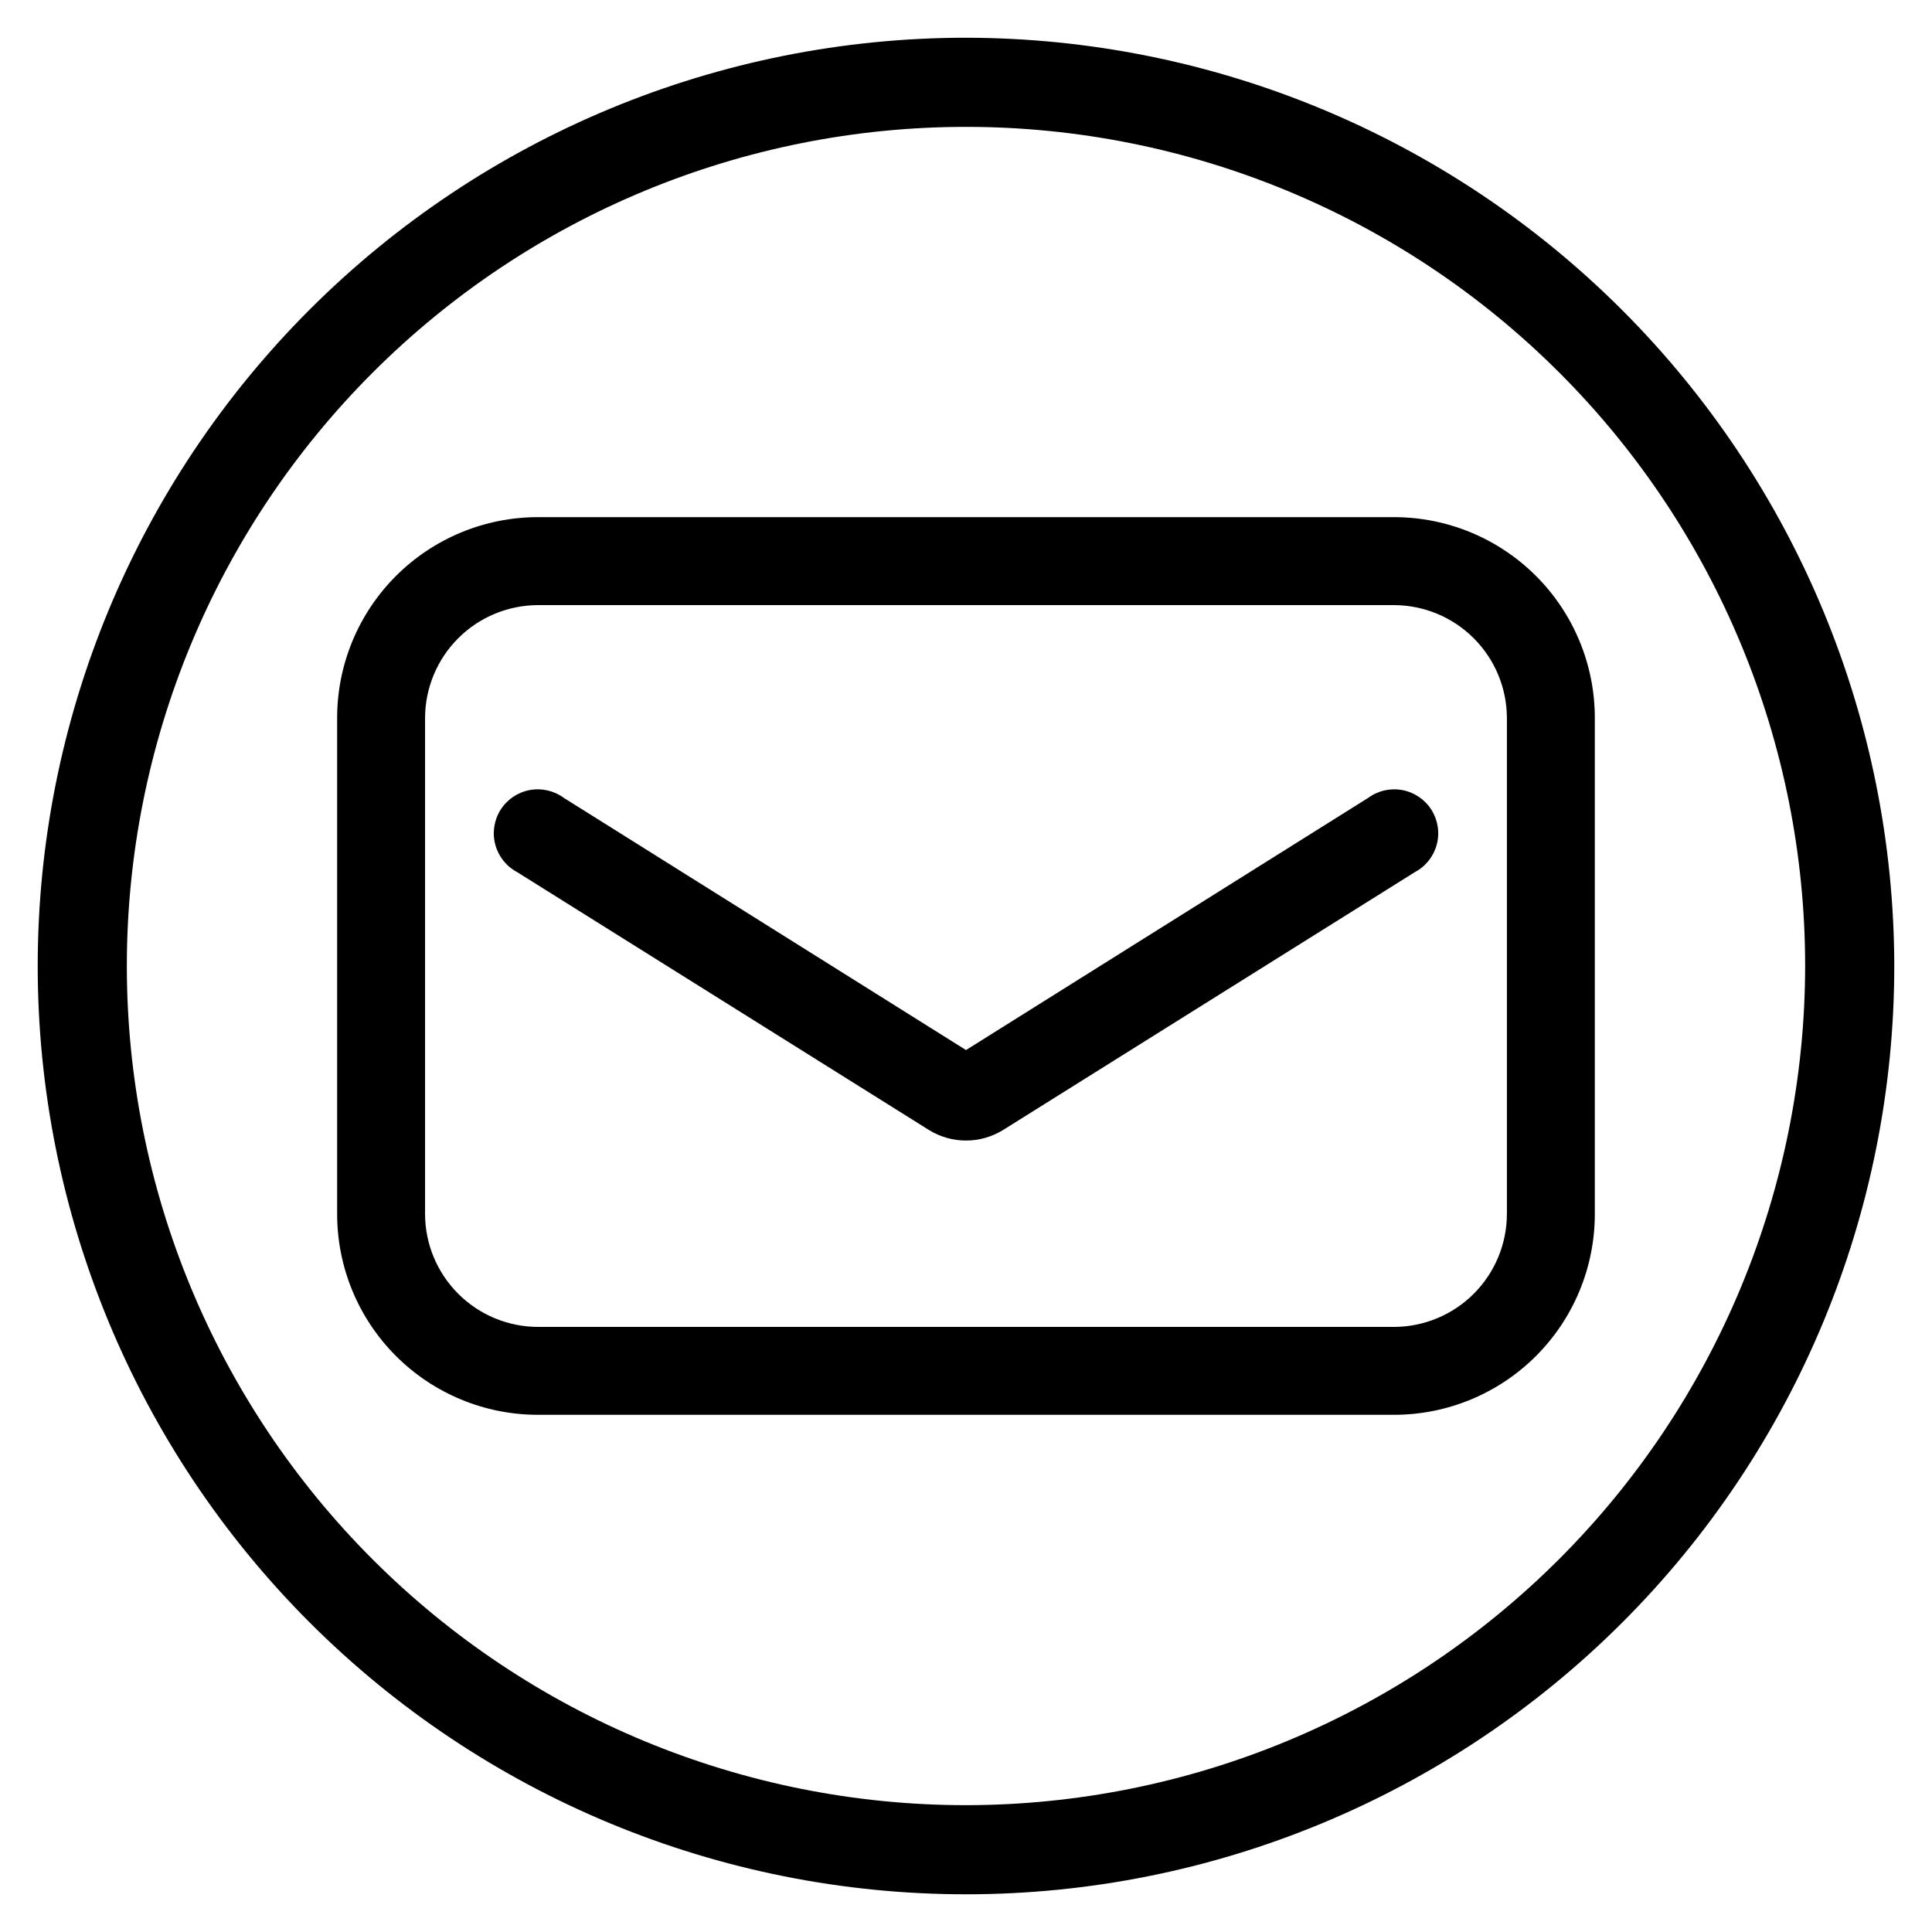 <?xml version="1.0" encoding="UTF-8"?>
<!-- Uploaded to: ICON Repo, www.iconrepo.com, Generator: ICON Repo Mixer Tools -->
<svg fill="#000000" width="800px" height="800px" version="1.1" viewBox="144 144 512 512" xmlns="http://www.w3.org/2000/svg">
 <g>
  <path d="m506.59 355.44-106.59 66.836-106.59-66.836c-2.609-1.918-5.898-2.66-9.078-2.055-3.18 0.605-5.965 2.508-7.688 5.246-1.723 2.742-2.223 6.078-1.387 9.207 0.836 3.129 2.934 5.766 5.793 7.281l109.11 68.328 0.004 0.004c2.953 1.832 6.359 2.805 9.84 2.805 3.477 0 6.883-0.973 9.84-2.805l109.11-68.328v-0.004c2.859-1.516 4.961-4.152 5.797-7.281 0.836-3.129 0.332-6.465-1.391-9.207-1.723-2.738-4.508-4.641-7.688-5.246-3.18-0.605-6.469 0.137-9.078 2.055z"/>
  <path d="m513.43 281.05h-226.87c-14.113 0-27.648 5.609-37.629 15.586-9.98 9.98-15.586 23.516-15.586 37.629v131.46c0 14.113 5.606 27.648 15.586 37.629 9.98 9.98 23.516 15.586 37.629 15.586h226.87c14.113 0 27.648-5.606 37.629-15.586s15.586-23.516 15.586-37.629v-131.46c0-14.113-5.606-27.648-15.586-37.629-9.98-9.977-23.516-15.586-37.629-15.586zm29.914 184.68v0.004c-0.02 7.926-3.18 15.523-8.785 21.129s-13.199 8.762-21.129 8.785h-226.87c-7.926-0.023-15.523-3.18-21.129-8.785-5.606-5.606-8.766-13.203-8.785-21.129v-131.46c0.02-7.926 3.18-15.523 8.785-21.129 5.606-5.606 13.203-8.762 21.129-8.785h226.87c7.93 0.023 15.523 3.18 21.129 8.785s8.766 13.203 8.785 21.129z"/>
  <path d="m400 154c-65.246 0-127.82 25.918-173.95 72.055-46.137 46.133-72.055 108.7-72.055 173.95 0 65.242 25.918 127.81 72.055 173.95 46.133 46.133 108.7 72.051 173.95 72.051 65.242 0 127.81-25.918 173.95-72.051 46.133-46.137 72.051-108.71 72.051-173.95-0.086-65.219-26.027-127.74-72.145-173.86-46.117-46.113-108.64-72.059-173.86-72.145zm0 468.39c-58.98 0-115.55-23.43-157.25-65.133-41.707-41.707-65.137-98.27-65.137-157.25s23.43-115.55 65.137-157.25c41.703-41.707 98.27-65.137 157.25-65.137s115.54 23.43 157.25 65.137c41.703 41.703 65.133 98.27 65.133 157.25-0.062 58.961-23.512 115.49-65.203 157.18-41.691 41.691-98.219 65.141-157.18 65.203z"/>
 </g>
</svg>